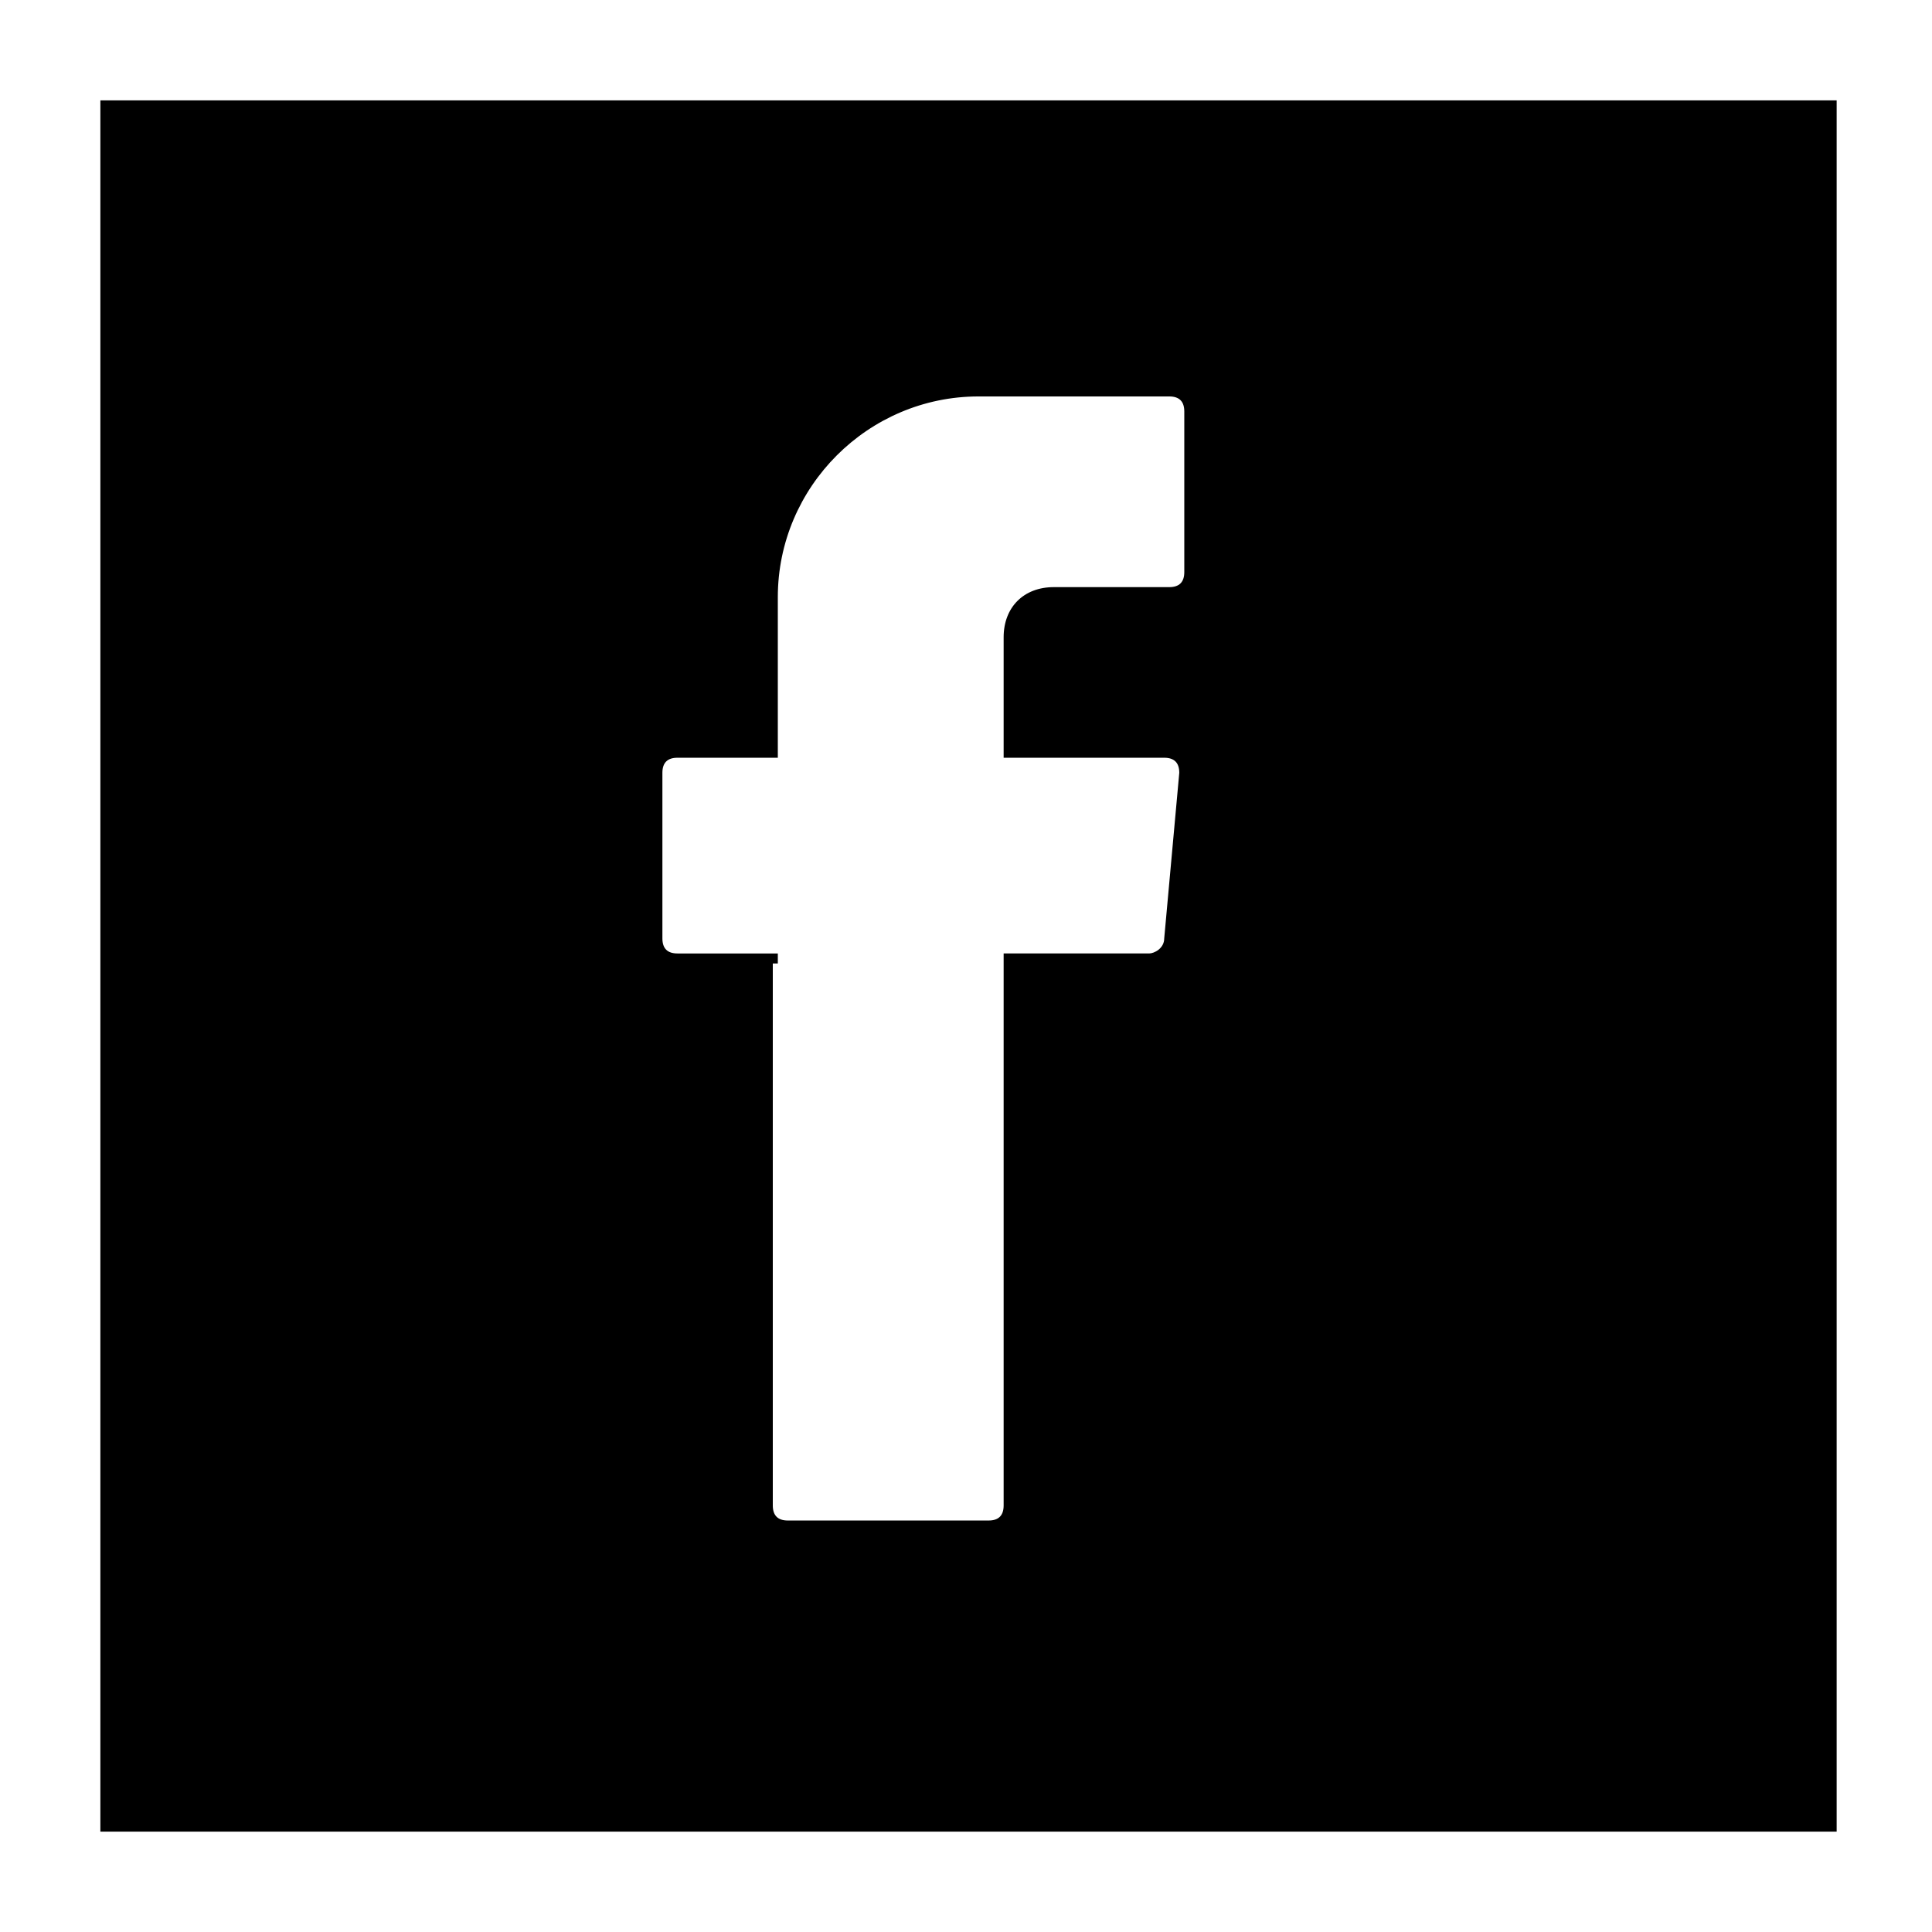 <svg xmlns="http://www.w3.org/2000/svg" id="Layer_1" data-name="Layer 1" viewBox="0 0 38.5 38.5"><rect x="0" y="0" width="38.5" height="38.5" fill="#808080" stroke="none"/><rect x=".3" y="0" width="38.2" height="38.2" style="fill: #000; stroke-width: 0px;"></rect><rect y="0" width="38.5" height="38.5" style="fill: none; stroke-width: 0px;"></rect><g id="Group_66" data-name="Group 66"><g id="Rectangle_37" data-name="Rectangle 37"><path d="M38.6,38.5H0V0h38.6v38.5ZM2,36.5h34.6V2H2v34.5Z" style="fill: #fff; stroke-width: 0px;"></path></g></g><path d="M15.4,19.2v10.8c0,.2.1.3.3.3h4c.2,0,.3-.1.3-.3v-11h2.9c.1,0,.3-.1.3-.3l.3-3.3c0-.2-.1-.3-.3-.3h-3.2v-2.4c0-.6.4-1,1-1h2.3c.2,0,.3-.1.3-.3v-3.2c0-.2-.1-.3-.3-.3h-3.8c-2.2,0-4,1.8-4,4v3.2h-2c-.2,0-.3.1-.3.3v3.3c0,.2.1.3.3.3h2v.2h-.1Z" style="fill: #fff; fill-rule: evenodd; stroke-width: 0px;"></path></svg>